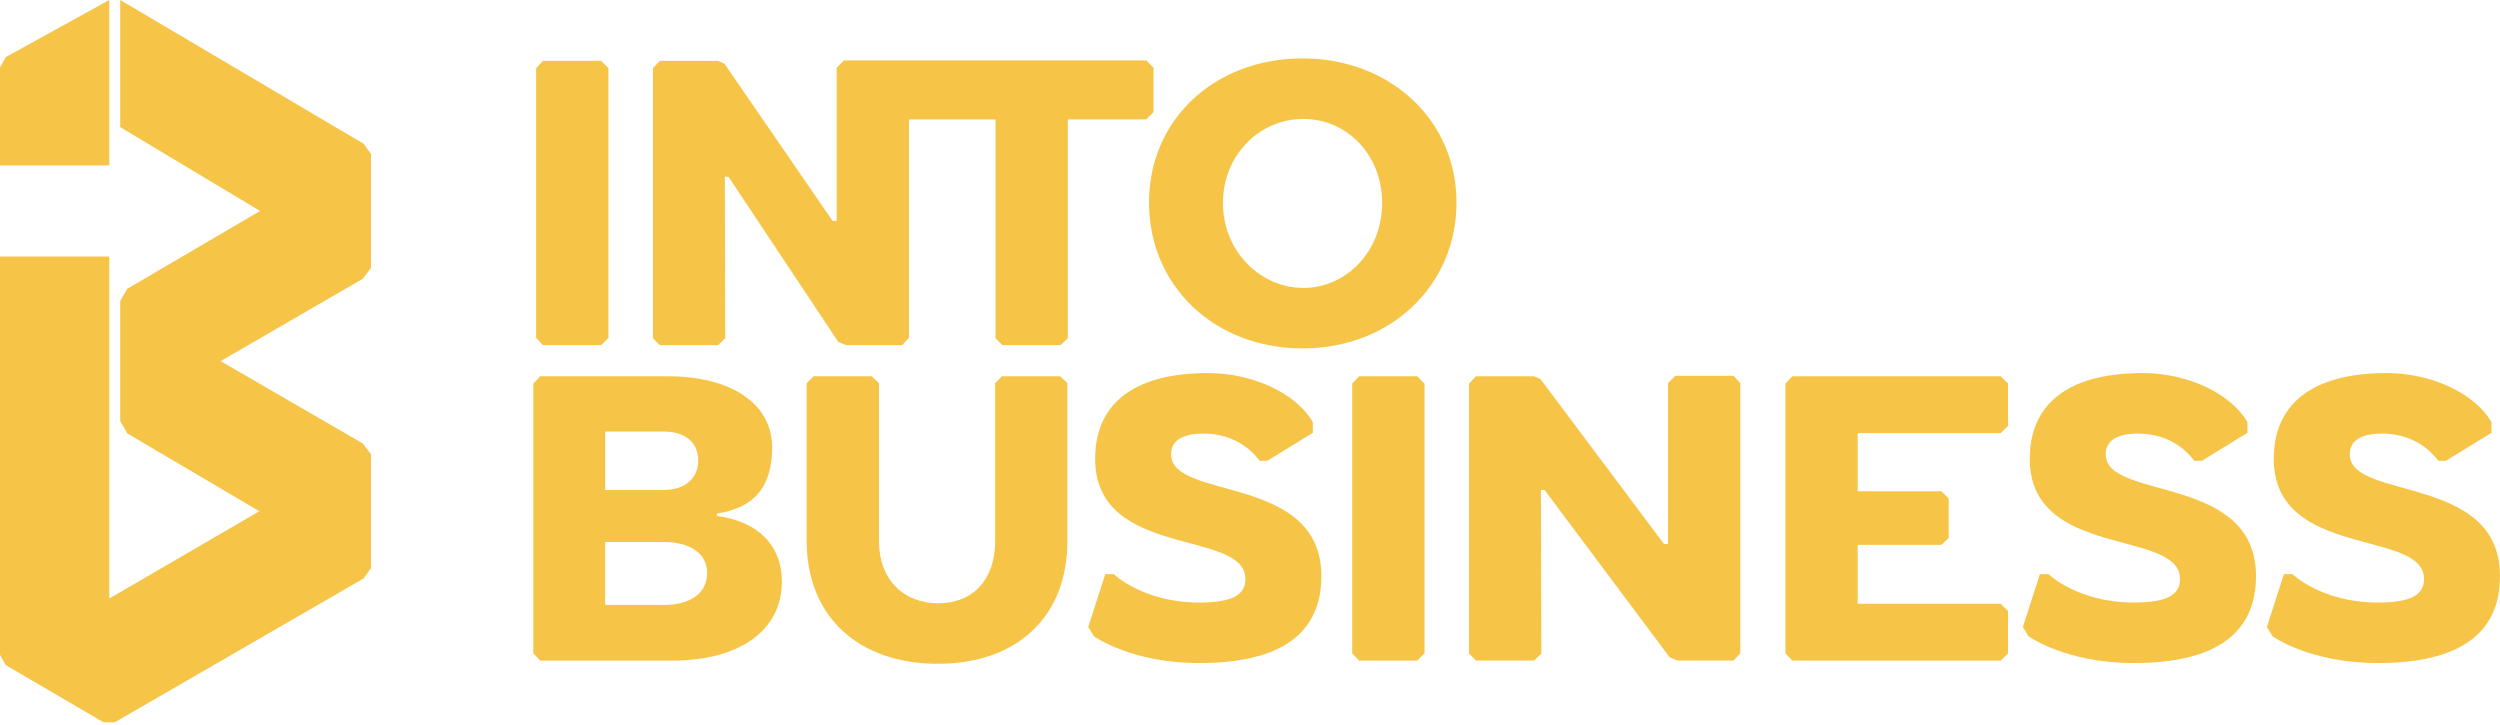 <svg width="300" height="87" viewBox="0 0 300 87" fill="none" xmlns="http://www.w3.org/2000/svg">
<g clip-path="url(#clip0_2_199)">
<path d="M73.013 8.177V40.538L72.133 41.417H65.164L64.335 40.538V8.177L65.164 7.297H72.133L73.013 8.177Z" fill="#F6C447"/>
<path d="M137.546 7.251H101.277L100.402 8.13V26.515H99.914L86.93 7.642L86.152 7.302H79.183L78.354 8.177V40.588L79.183 41.417H86.152L87.027 40.588L86.981 21.207H87.418L100.596 41.026L101.521 41.417H108.247L109.075 40.538V14.33H119.464V40.588L120.293 41.417H127.262L128.137 40.588V14.33H137.546L138.421 13.451V8.13L137.546 7.251Z" fill="#F6C447"/>
<path d="M174.778 24.311C174.778 34.254 166.883 41.808 156.305 41.808C145.727 41.808 137.882 34.304 137.882 24.311C137.882 14.317 145.777 7.011 156.305 7.011C166.832 7.011 174.778 14.418 174.778 24.311ZM146.753 24.361C146.753 30.111 151.19 34.548 156.402 34.548C161.613 34.548 165.857 30.115 165.857 24.361C165.857 18.608 161.667 14.271 156.402 14.271C151.136 14.271 146.753 18.608 146.753 24.361Z" fill="#F6C447"/>
<path d="M93.824 69.816C93.824 75.616 88.756 79.271 80.714 79.271H64.828L63.999 78.392V46.031L64.828 45.152H80.129C87.78 45.152 92.655 48.466 92.655 53.682C92.655 58.115 90.804 60.895 86.026 61.627V61.921C90.998 62.556 93.824 65.48 93.824 69.816ZM72.626 58.8H79.645C82.177 58.8 83.788 57.434 83.788 55.242C83.788 53.051 82.182 51.785 79.645 51.785H72.626V58.805V58.8ZM84.857 68.743C84.857 66.451 82.859 65.042 79.641 65.042H72.621V72.596H79.641C82.859 72.596 84.857 71.183 84.857 68.743Z" fill="#F6C447"/>
<path d="M128.087 45.98V64.937C128.087 73.955 122.093 79.654 112.541 79.654C102.989 79.654 96.802 73.951 96.802 64.937V45.98L97.631 45.152H104.6L105.479 45.98V64.937C105.479 69.568 108.453 72.394 112.596 72.394C116.739 72.394 119.418 69.568 119.418 64.937V45.98L120.246 45.152H127.216L128.095 45.98H128.087Z" fill="#F6C447"/>
<path d="M157.541 50.662V51.932L152.082 55.293H151.157C149.596 53.198 147.161 52.029 144.431 52.029C141.701 52.029 140.532 53.005 140.532 54.514C140.532 60.121 158.563 56.807 158.563 69.135C158.563 75.957 153.785 79.566 143.893 79.566C135.704 79.566 131.27 76.348 131.27 76.348L130.589 75.229L132.637 68.895H133.66C133.66 68.895 137.167 72.306 143.893 72.306C147.889 72.306 149.449 71.381 149.449 69.48C149.449 63.435 131.418 67.141 131.418 55.053C131.418 48.765 135.657 44.769 144.965 44.769C150.425 44.769 155.59 47.255 157.541 50.666V50.662Z" fill="#F6C447"/>
<path d="M170.942 46.031V78.392L170.063 79.271H163.093L162.265 78.392V46.031L163.093 45.152H170.063L170.942 46.031Z" fill="#F6C447"/>
<path d="M208.838 45.98V78.388L208.01 79.267H201.284L200.359 78.876L185.347 58.796H184.91L184.961 78.434L184.081 79.263H177.112L176.283 78.434V46.031L177.112 45.152H184.081L184.86 45.492L199.673 65.278H200.161V45.976L201.04 45.097H208.01L208.838 45.976V45.98Z" fill="#F6C447"/>
<path d="M222.924 51.978V58.948H232.964L233.843 59.827V64.554L232.964 65.383H222.924V72.449H240.081L240.96 73.328V78.396L240.081 79.275H215.08L214.251 78.396V46.031L215.08 45.152H240.081L240.96 46.031V51.099L240.081 51.978H222.924Z" fill="#F6C447"/>
<path d="M269.695 50.662V51.932L264.236 55.293H263.311C261.75 53.198 259.315 52.029 256.585 52.029C253.856 52.029 252.686 53.005 252.686 54.514C252.686 60.121 270.718 56.807 270.718 69.135C270.718 75.957 265.939 79.566 256.047 79.566C247.858 79.566 243.425 76.348 243.425 76.348L242.743 75.229L244.792 68.895H245.814C245.814 68.895 249.321 72.306 256.047 72.306C260.043 72.306 261.603 71.381 261.603 69.48C261.603 63.435 243.572 67.141 243.572 55.053C243.572 48.765 247.811 44.769 257.119 44.769C262.579 44.769 267.744 47.255 269.695 50.666V50.662Z" fill="#F6C447"/>
<path d="M298.978 50.662V51.932L293.518 55.293H292.593C291.033 53.198 288.597 52.029 285.868 52.029C283.138 52.029 281.969 53.005 281.969 54.514C281.969 60.121 300 56.807 300 69.135C300 75.957 295.222 79.566 285.329 79.566C277.14 79.566 272.707 76.348 272.707 76.348L272.026 75.229L274.074 68.895H275.096C275.096 68.895 278.604 72.306 285.329 72.306C289.325 72.306 290.886 71.381 290.886 69.48C290.886 63.435 272.854 67.141 272.854 55.053C272.854 48.765 277.094 44.769 286.402 44.769C291.861 44.769 297.026 47.255 298.978 50.666V50.662Z" fill="#F6C447"/>
<path d="M13.114 16.925V0L0.69 6.852L0 8.084V19.848H13.114V16.925Z" fill="#F6C447"/>
<path d="M44.517 32.147V18.485L43.633 17.253L14.427 0V15.255L31.209 25.316L15.268 34.658L14.427 36.1V50.523L15.285 52.016L31.12 61.349L13.114 71.822V30.784H0V78.586L0.69 79.814L12.42 86.67H13.779L43.633 69.412L44.517 68.184V54.523L43.541 53.219L26.469 43.335L43.541 33.451L44.517 32.147Z" fill="#F6C447"/>
</g>
<defs>
<clipPath id="clip0_2_199">
<rect width="300" height="86.67" fill="white"/>
</clipPath>
</defs>
</svg>
